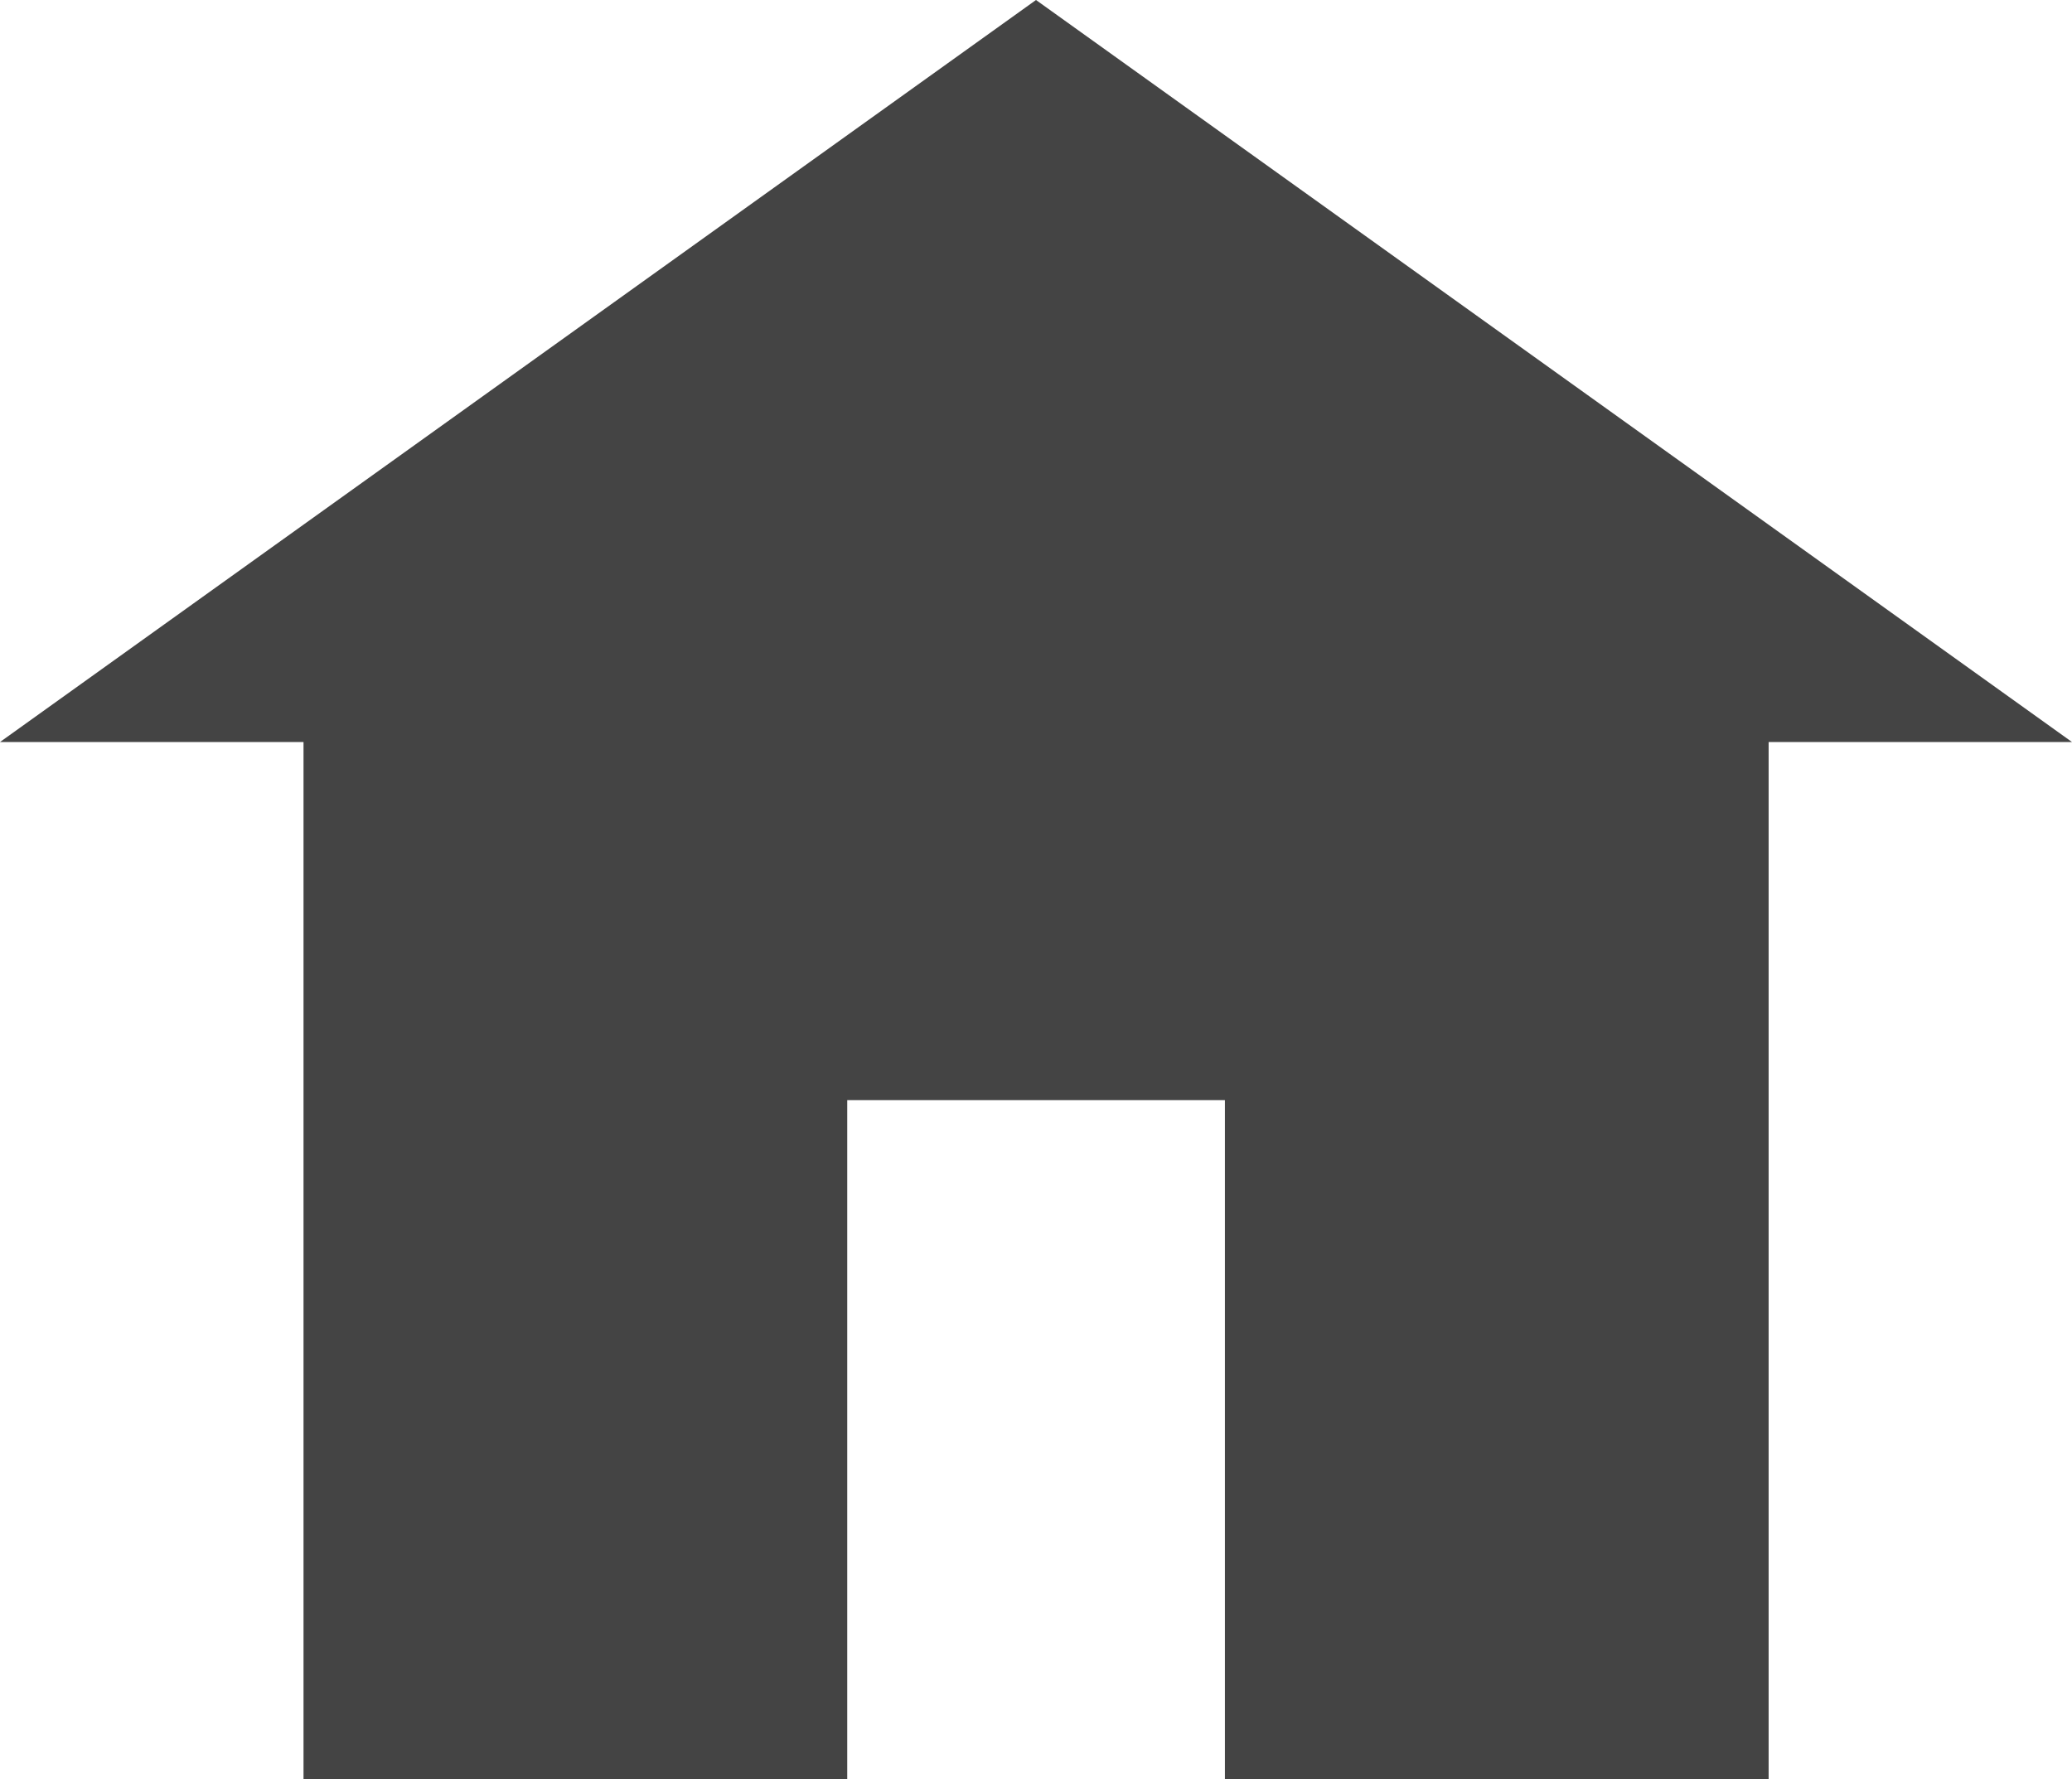 <svg xmlns="http://www.w3.org/2000/svg" width="14.5" height="12.455" viewBox="0 0 14.5 12.455"><path data-name="パス 390" d="M7.25 0L0 5.194h2.124v7.261h3.805V7.701h2.643v4.754h3.805V5.194H14.5z" fill="#444"/></svg>
